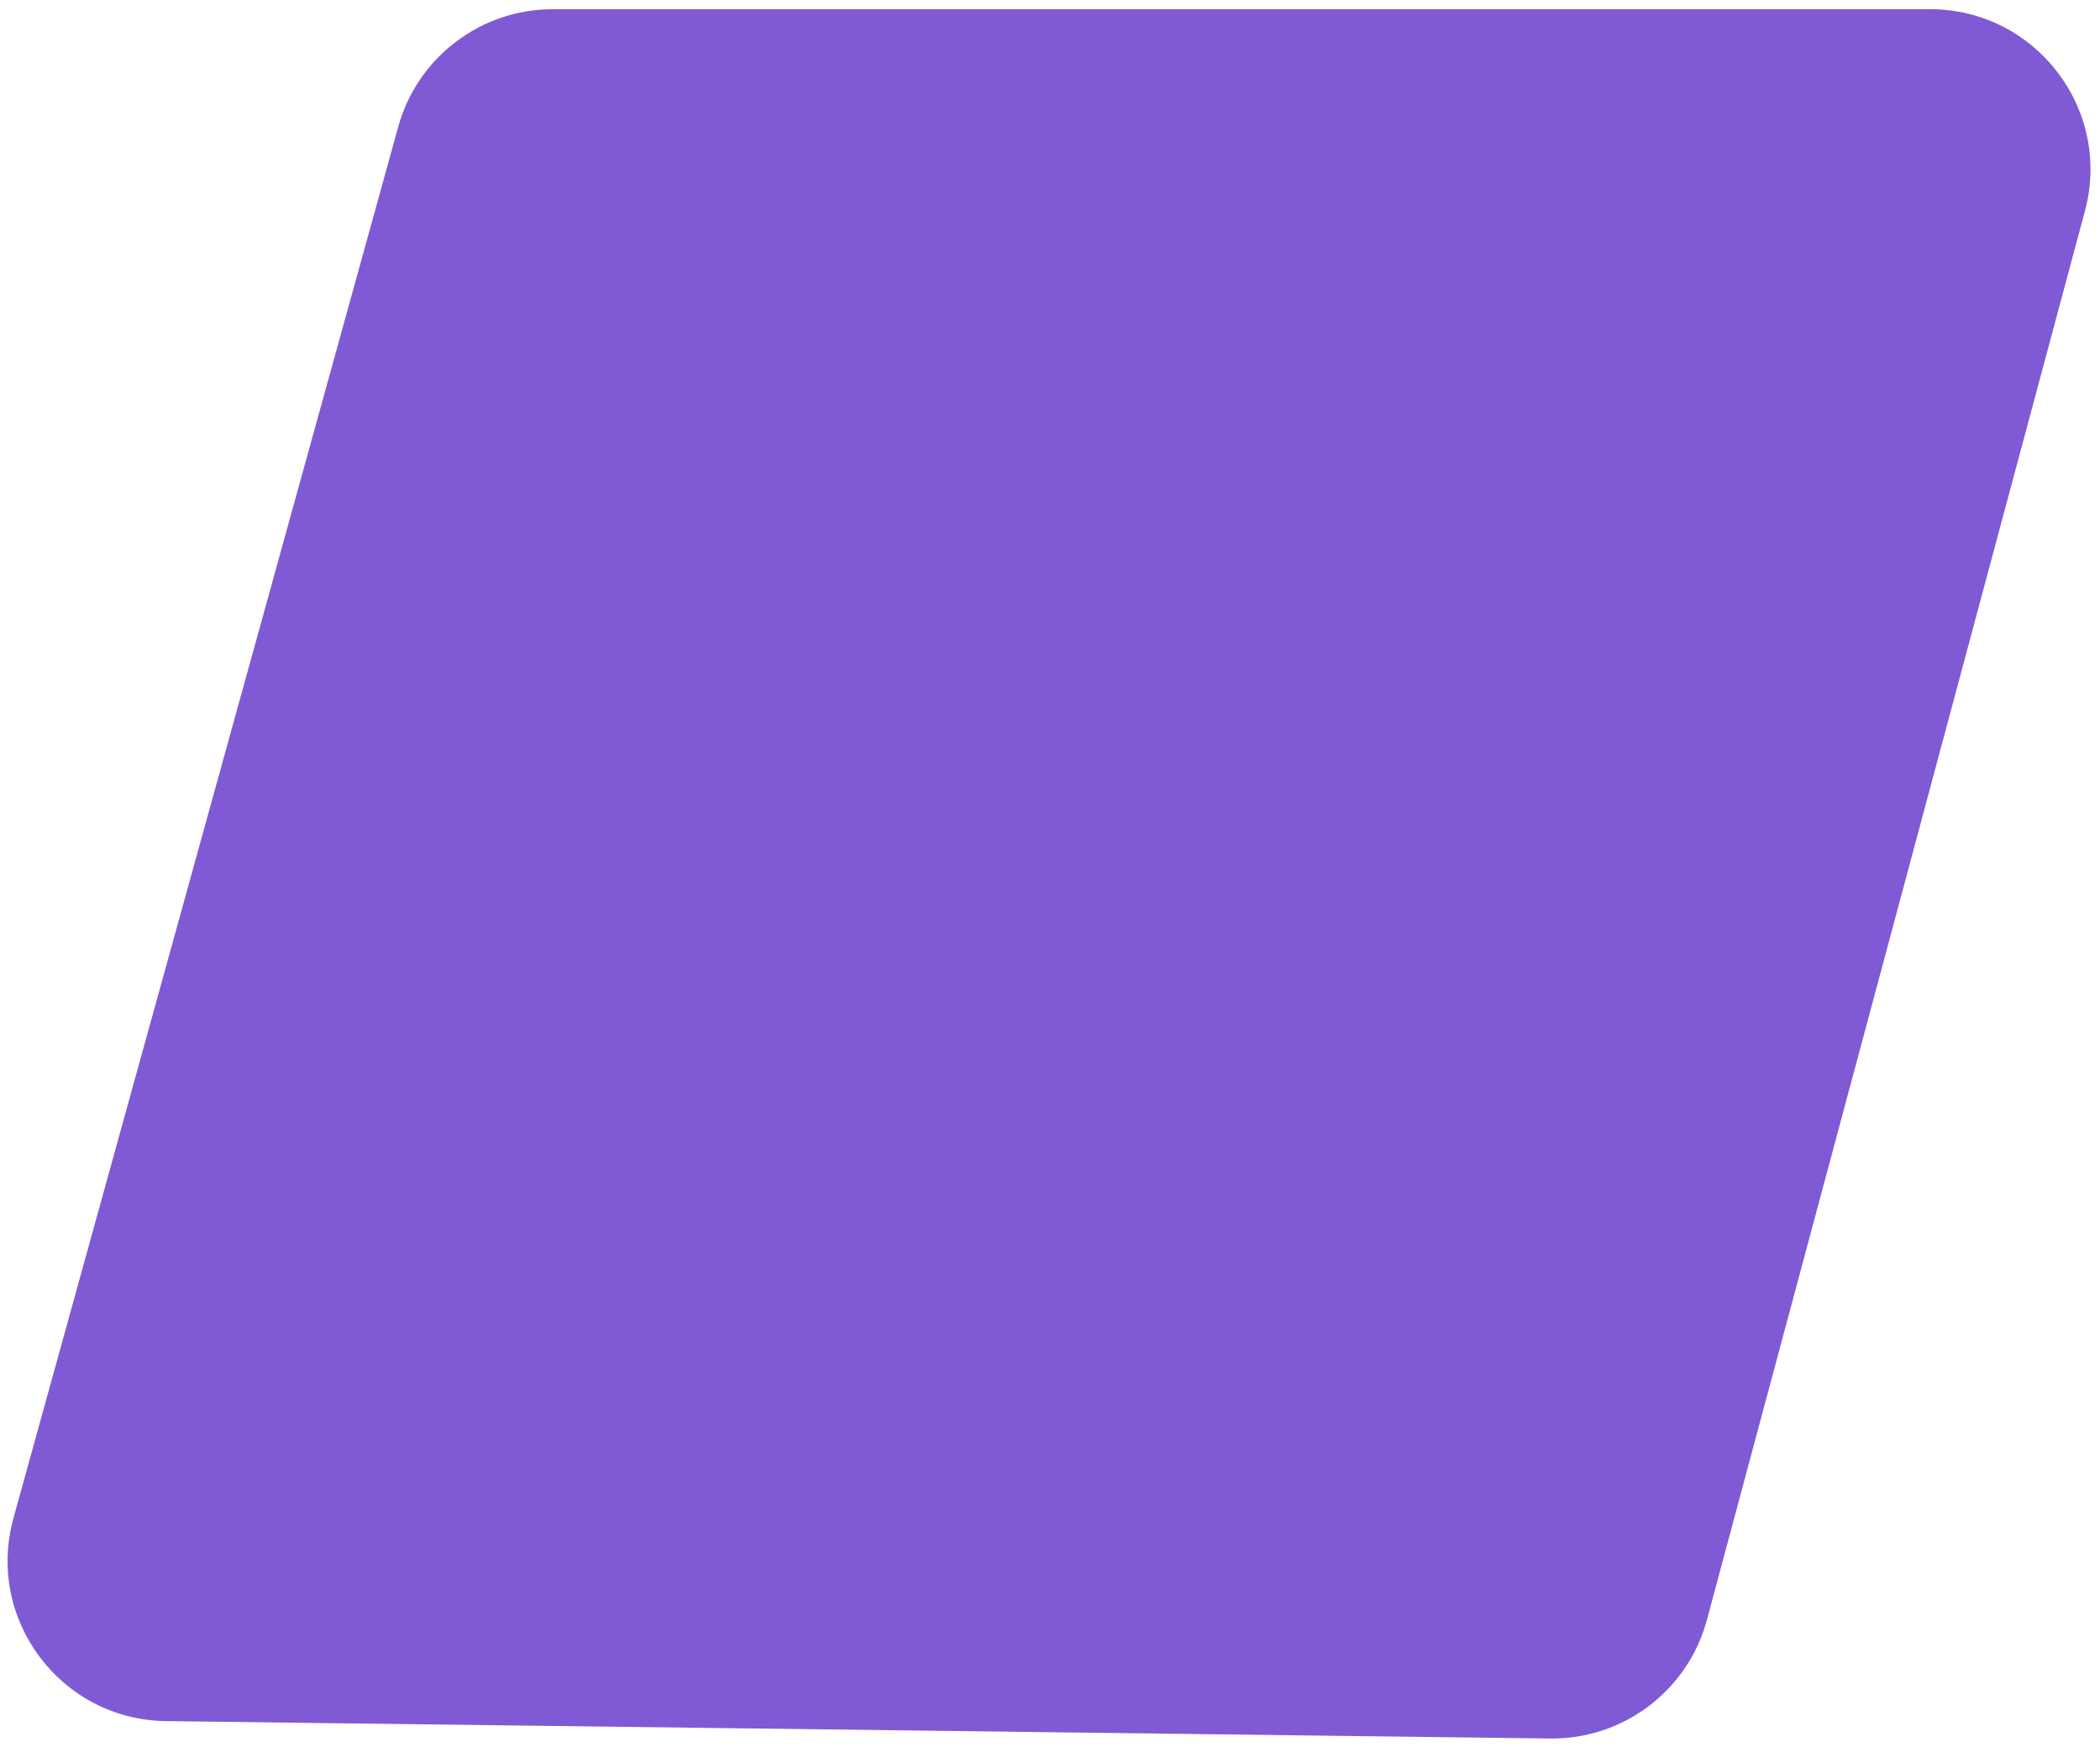 <svg width="131" height="109" viewBox="0 0 131 109" fill="none" xmlns="http://www.w3.org/2000/svg">
<path d="M24.842 7.91C26.04 3.576 29.984 0.575 34.48 0.575H120.401C126.978 0.575 131.764 6.814 130.06 13.166L106.481 101.054C105.297 105.469 101.269 108.519 96.697 108.462L10.352 107.376C3.796 107.294 -0.908 101.031 0.84 94.712L24.842 7.91Z" fill="#805ad5"/>

</svg>
